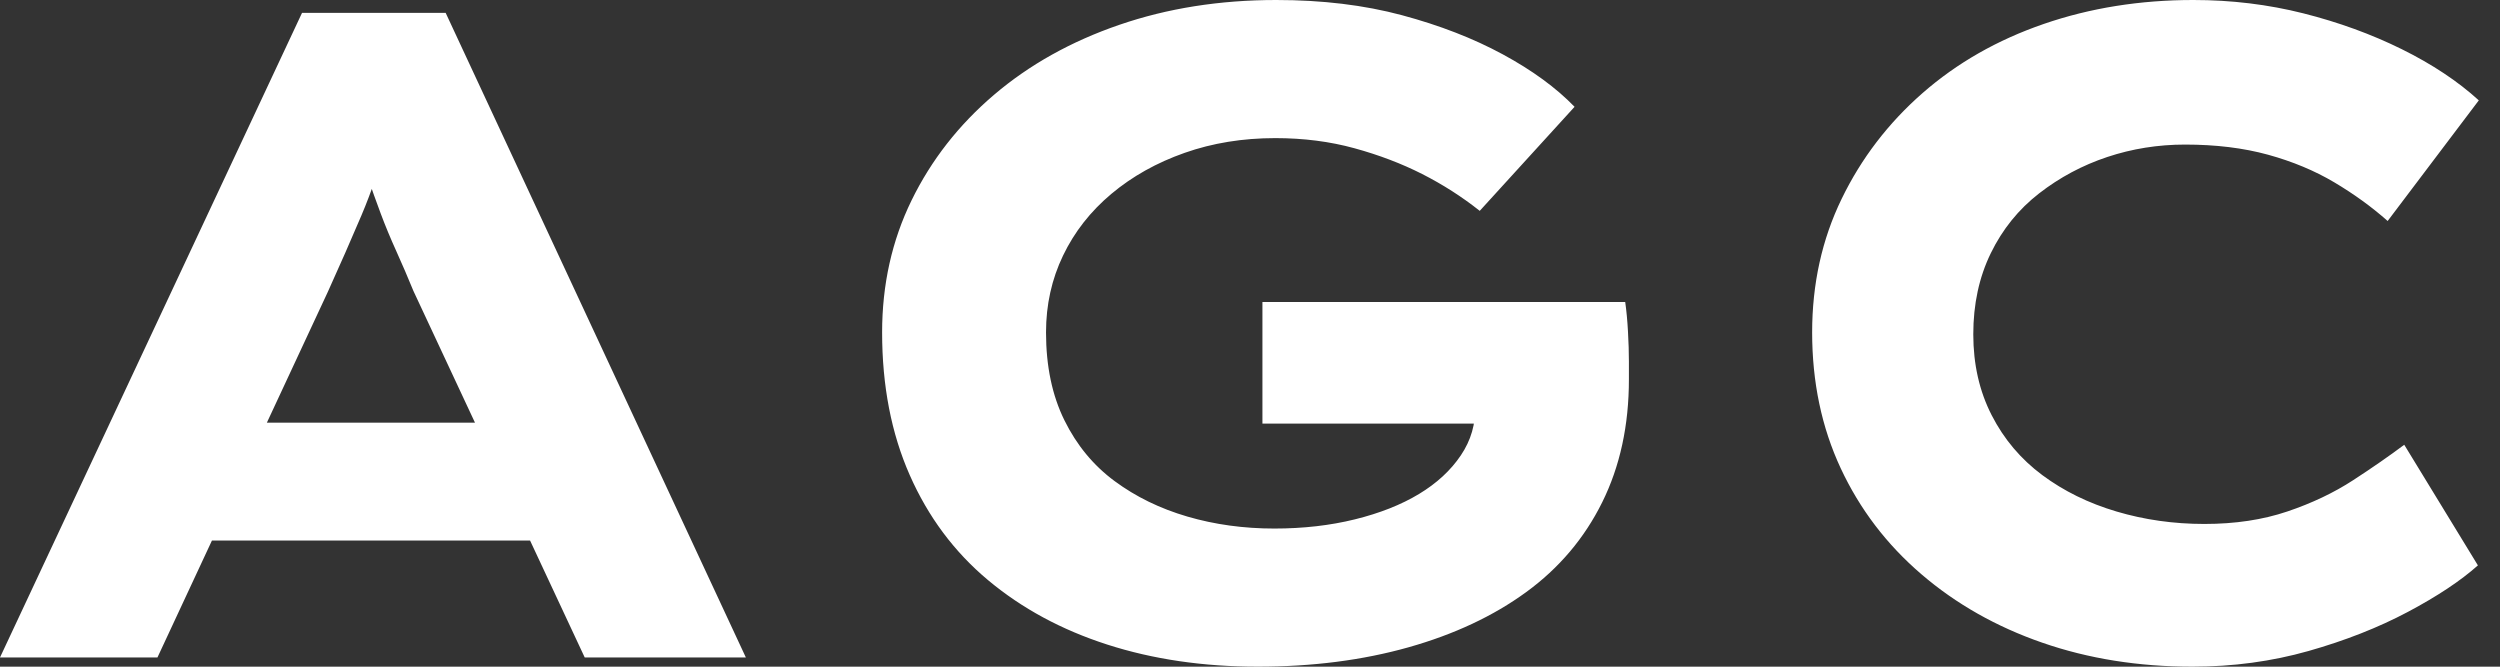 <svg baseProfile="full" height="28" version="1.1" viewBox="0 0 105 28" width="105" xmlns="http://www.w3.org/2000/svg" xmlns:ev="http://www.w3.org/2001/xml-events" xmlns:xlink="http://www.w3.org/1999/xlink"><rect x="0" y="0" width="105" height="28" fill="#333333" stroke="none"/><defs /><g><path d="M1.818 27.613 14.503 0.541H20.536L33.144 27.613H26.376L19.182 12.221Q18.834 11.37 18.467 10.558Q18.099 9.746 17.809 8.972Q17.519 8.199 17.249 7.406Q16.978 6.613 16.746 5.84L18.138 5.801Q17.867 6.652 17.597 7.464Q17.326 8.276 16.997 9.05Q16.669 9.823 16.32 10.616Q15.972 11.409 15.586 12.26L8.431 27.613ZM7.735 22.702 9.862 17.751H25.022L26.221 22.702Z M54.646 28Q51.204 28 48.323 27.072Q45.442 26.144 43.315 24.365Q41.188 22.586 40.028 19.956Q38.867 17.326 38.867 13.961Q38.867 10.945 40.105 8.412Q41.343 5.878 43.566 3.983Q45.79 2.088 48.826 1.044Q51.862 0.0 55.42 0.0Q58.32 0.0 60.699 0.638Q63.077 1.276 64.934 2.282Q66.79 3.287 67.95 4.486L63.967 8.856Q62.845 7.967 61.55 7.309Q60.254 6.652 58.707 6.227Q57.16 5.801 55.381 5.801Q53.331 5.801 51.572 6.42Q49.812 7.039 48.497 8.141Q47.182 9.243 46.467 10.732Q45.751 12.221 45.751 13.961Q45.751 16.088 46.525 17.655Q47.298 19.221 48.633 20.207Q49.967 21.193 51.688 21.696Q53.409 22.199 55.343 22.199Q57.16 22.199 58.727 21.812Q60.293 21.425 61.414 20.749Q62.536 20.072 63.174 19.124Q63.812 18.177 63.773 17.055V16.243L64.663 17.79H54.84V12.685H70.077Q70.155 13.227 70.193 13.923Q70.232 14.619 70.232 15.18Q70.232 15.74 70.232 15.934Q70.232 18.834 69.11 21.097Q67.989 23.359 65.92 24.867Q63.851 26.376 60.97 27.188Q58.088 28 54.646 28Z M93.901 28Q90.497 28 87.597 26.994Q84.696 25.989 82.511 24.113Q80.326 22.238 79.127 19.666Q77.928 17.094 77.928 13.961Q77.928 10.906 79.166 8.354Q80.403 5.801 82.569 3.906Q84.735 2.011 87.655 1.006Q90.575 0.0 93.939 0.0Q96.337 0.0 98.561 0.561Q100.785 1.122 102.699 2.069Q104.613 3.017 105.928 4.215L102.099 9.282Q101.094 8.392 99.856 7.657Q98.619 6.923 97.072 6.497Q95.525 6.072 93.591 6.072Q91.89 6.072 90.323 6.594Q88.757 7.116 87.461 8.122Q86.166 9.127 85.431 10.635Q84.696 12.144 84.696 14.039Q84.696 15.934 85.47 17.442Q86.243 18.95 87.597 19.956Q88.95 20.961 90.71 21.483Q92.47 22.006 94.403 22.006Q96.337 22.006 97.884 21.483Q99.431 20.961 100.649 20.169Q101.867 19.376 102.796 18.68L105.89 23.746Q104.807 24.713 102.95 25.699Q101.094 26.685 98.773 27.343Q96.453 28 93.901 28Z " fill="rgb(255,255,255)" transform="translate(-1.818, 0)" /></g></svg>